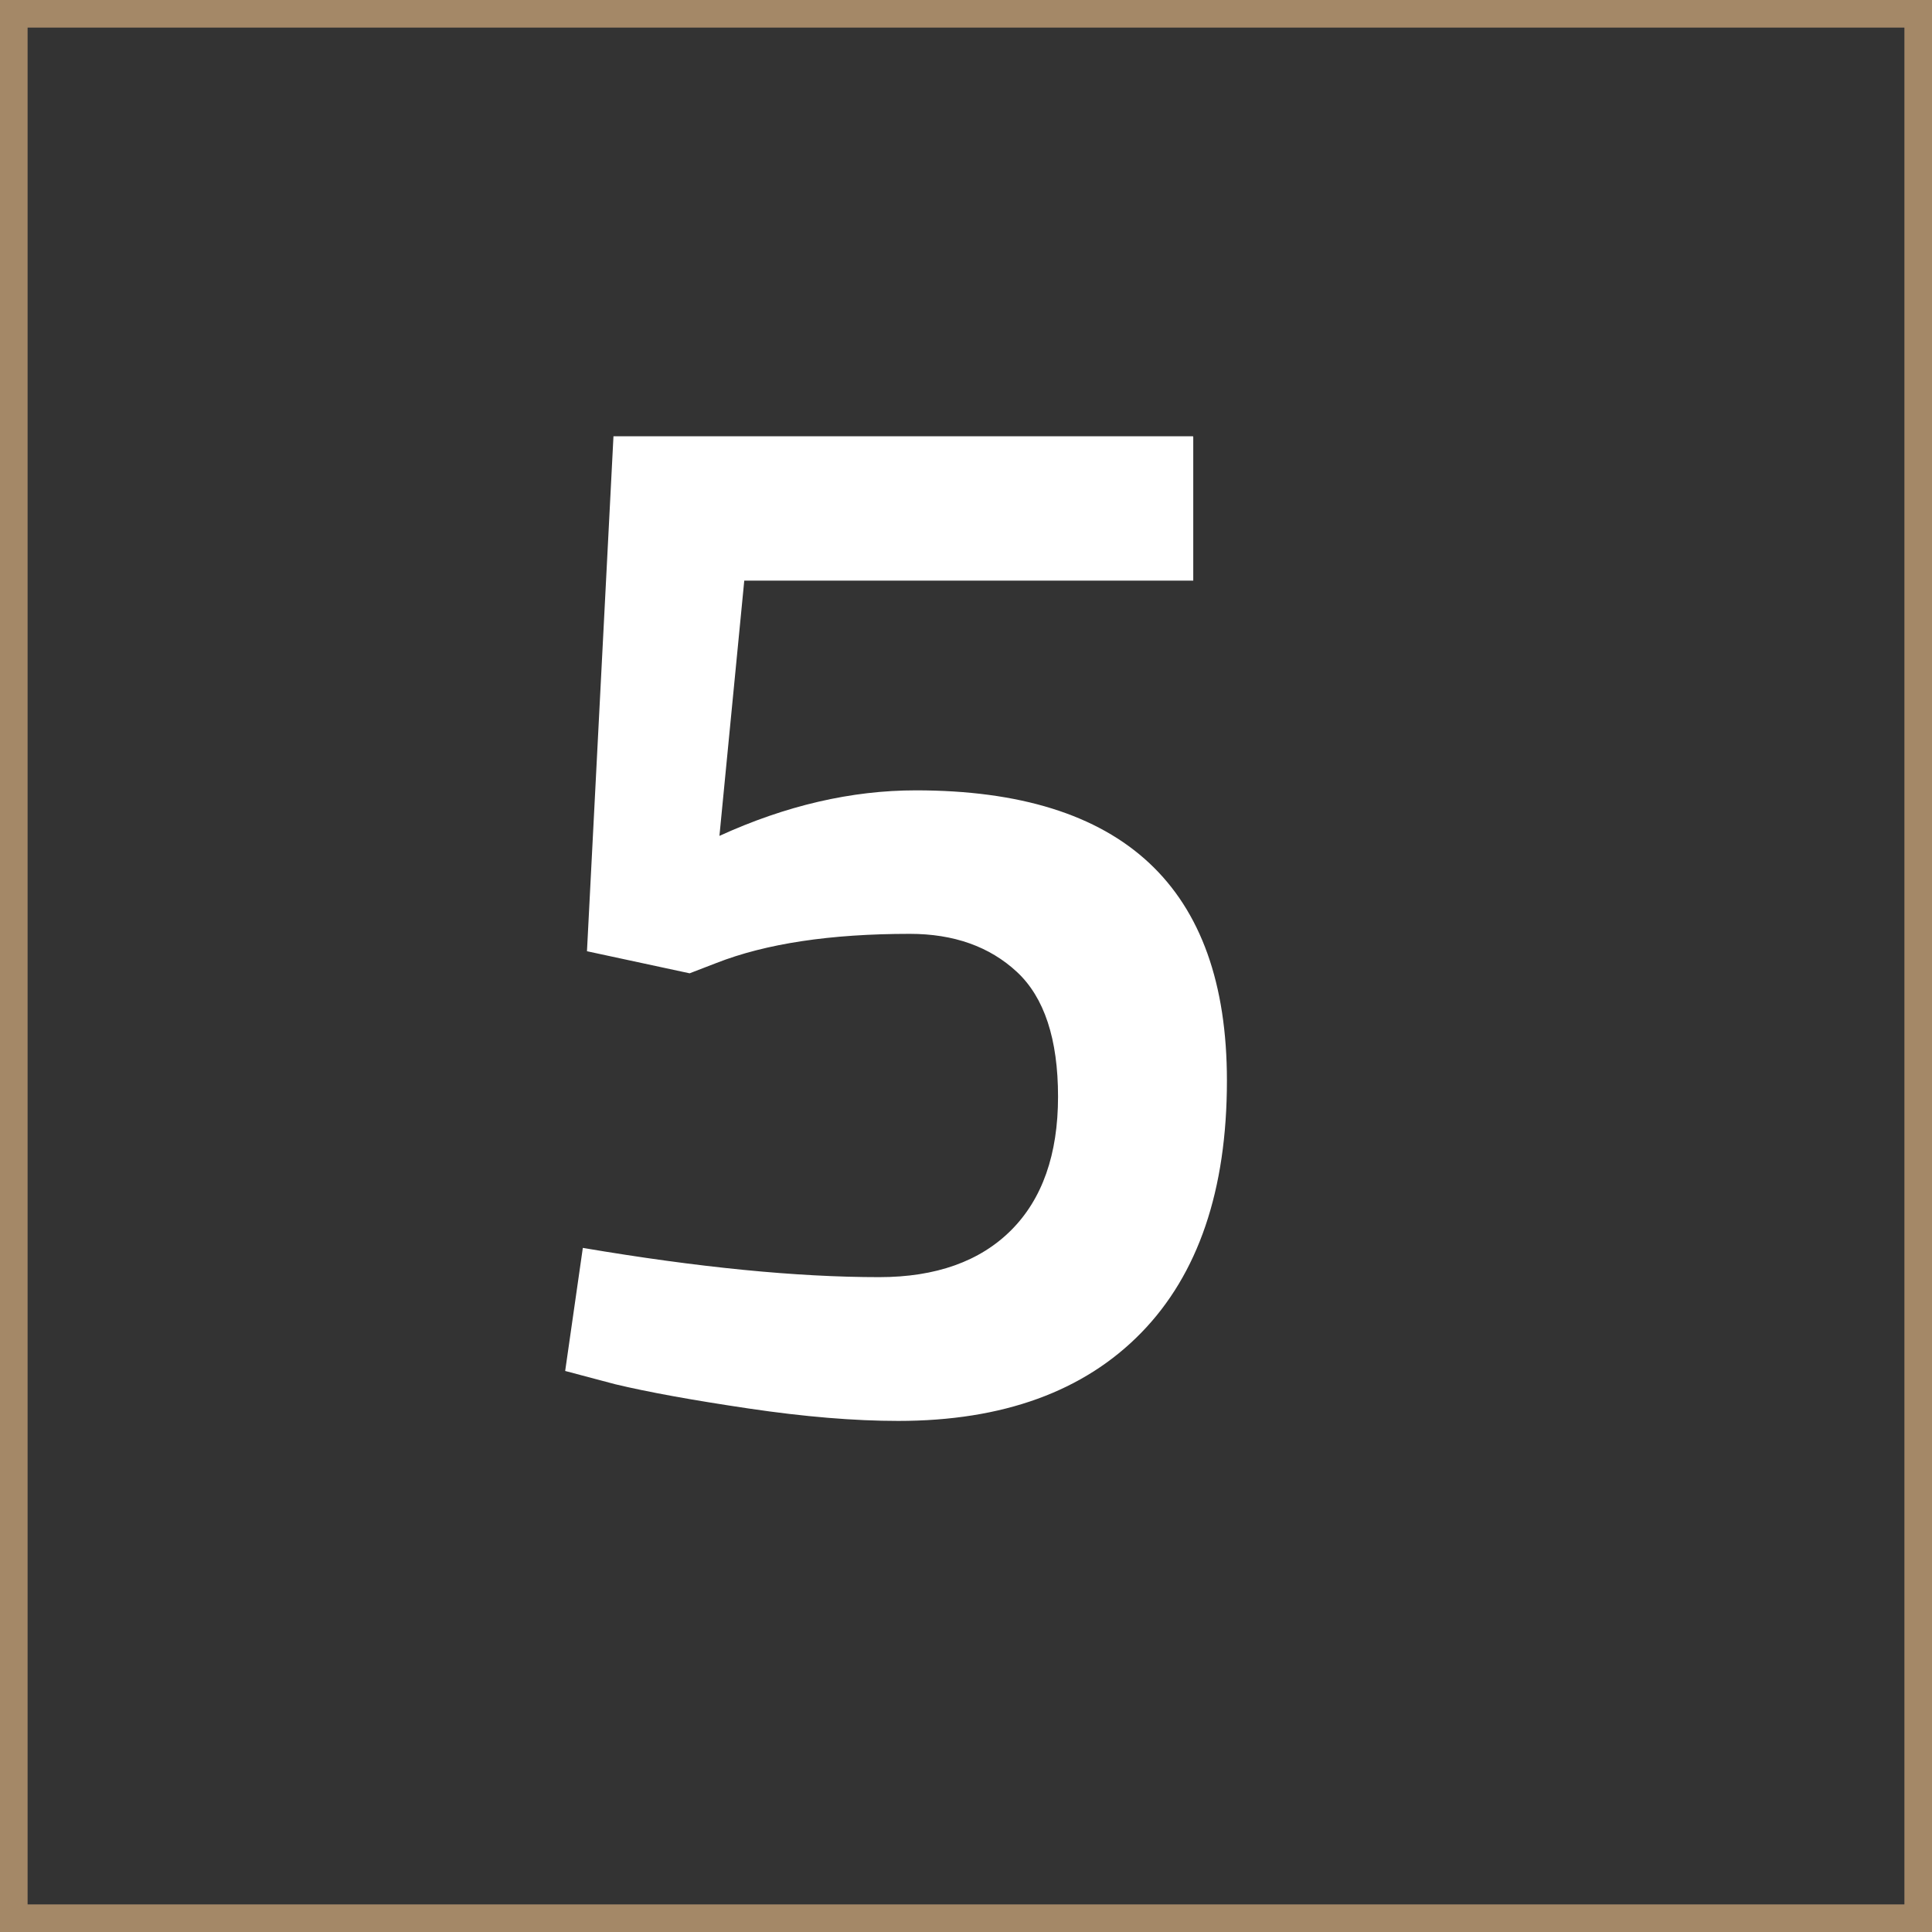 <?xml version="1.0" encoding="UTF-8"?>
<svg xmlns="http://www.w3.org/2000/svg" id="Calque_2" viewBox="0 0 70.01 70.01">
  <rect x="0" y="0" width="70.01" height="70.01" fill="#333333" stroke="none"/>
  <defs>
    <style>.cls-1{fill:#fff;}.cls-2{fill:none;stroke:#a48867;stroke-miterlimit:10;}</style>
  </defs>
  <g id="Calque_1-2">
    <path class="cls-1" d="m43.24,15.83v5.21h-16.27l-.9,9.25c2.41-1.1,4.78-1.65,7.12-1.65,7.51,0,11.27,3.51,11.27,10.52,0,3.97-1.04,7.02-3.11,9.14s-5.01,3.19-8.8,3.19c-1.59,0-3.4-.15-5.42-.45-2.02-.3-3.63-.59-4.84-.88l-1.81-.48.64-4.46c4.18.71,7.76,1.06,10.74,1.06,2.05,0,3.65-.57,4.78-1.7,1.13-1.13,1.7-2.75,1.7-4.84s-.5-3.6-1.49-4.52c-.99-.92-2.29-1.38-3.88-1.38-2.87,0-5.21.35-7.02,1.06l-.96.37-3.72-.8.96-18.66h21Z"></path>
    <rect class="cls-2" x=".5" y=".5" width="69.01" height="69.01"></rect>
  </g>
</svg>
